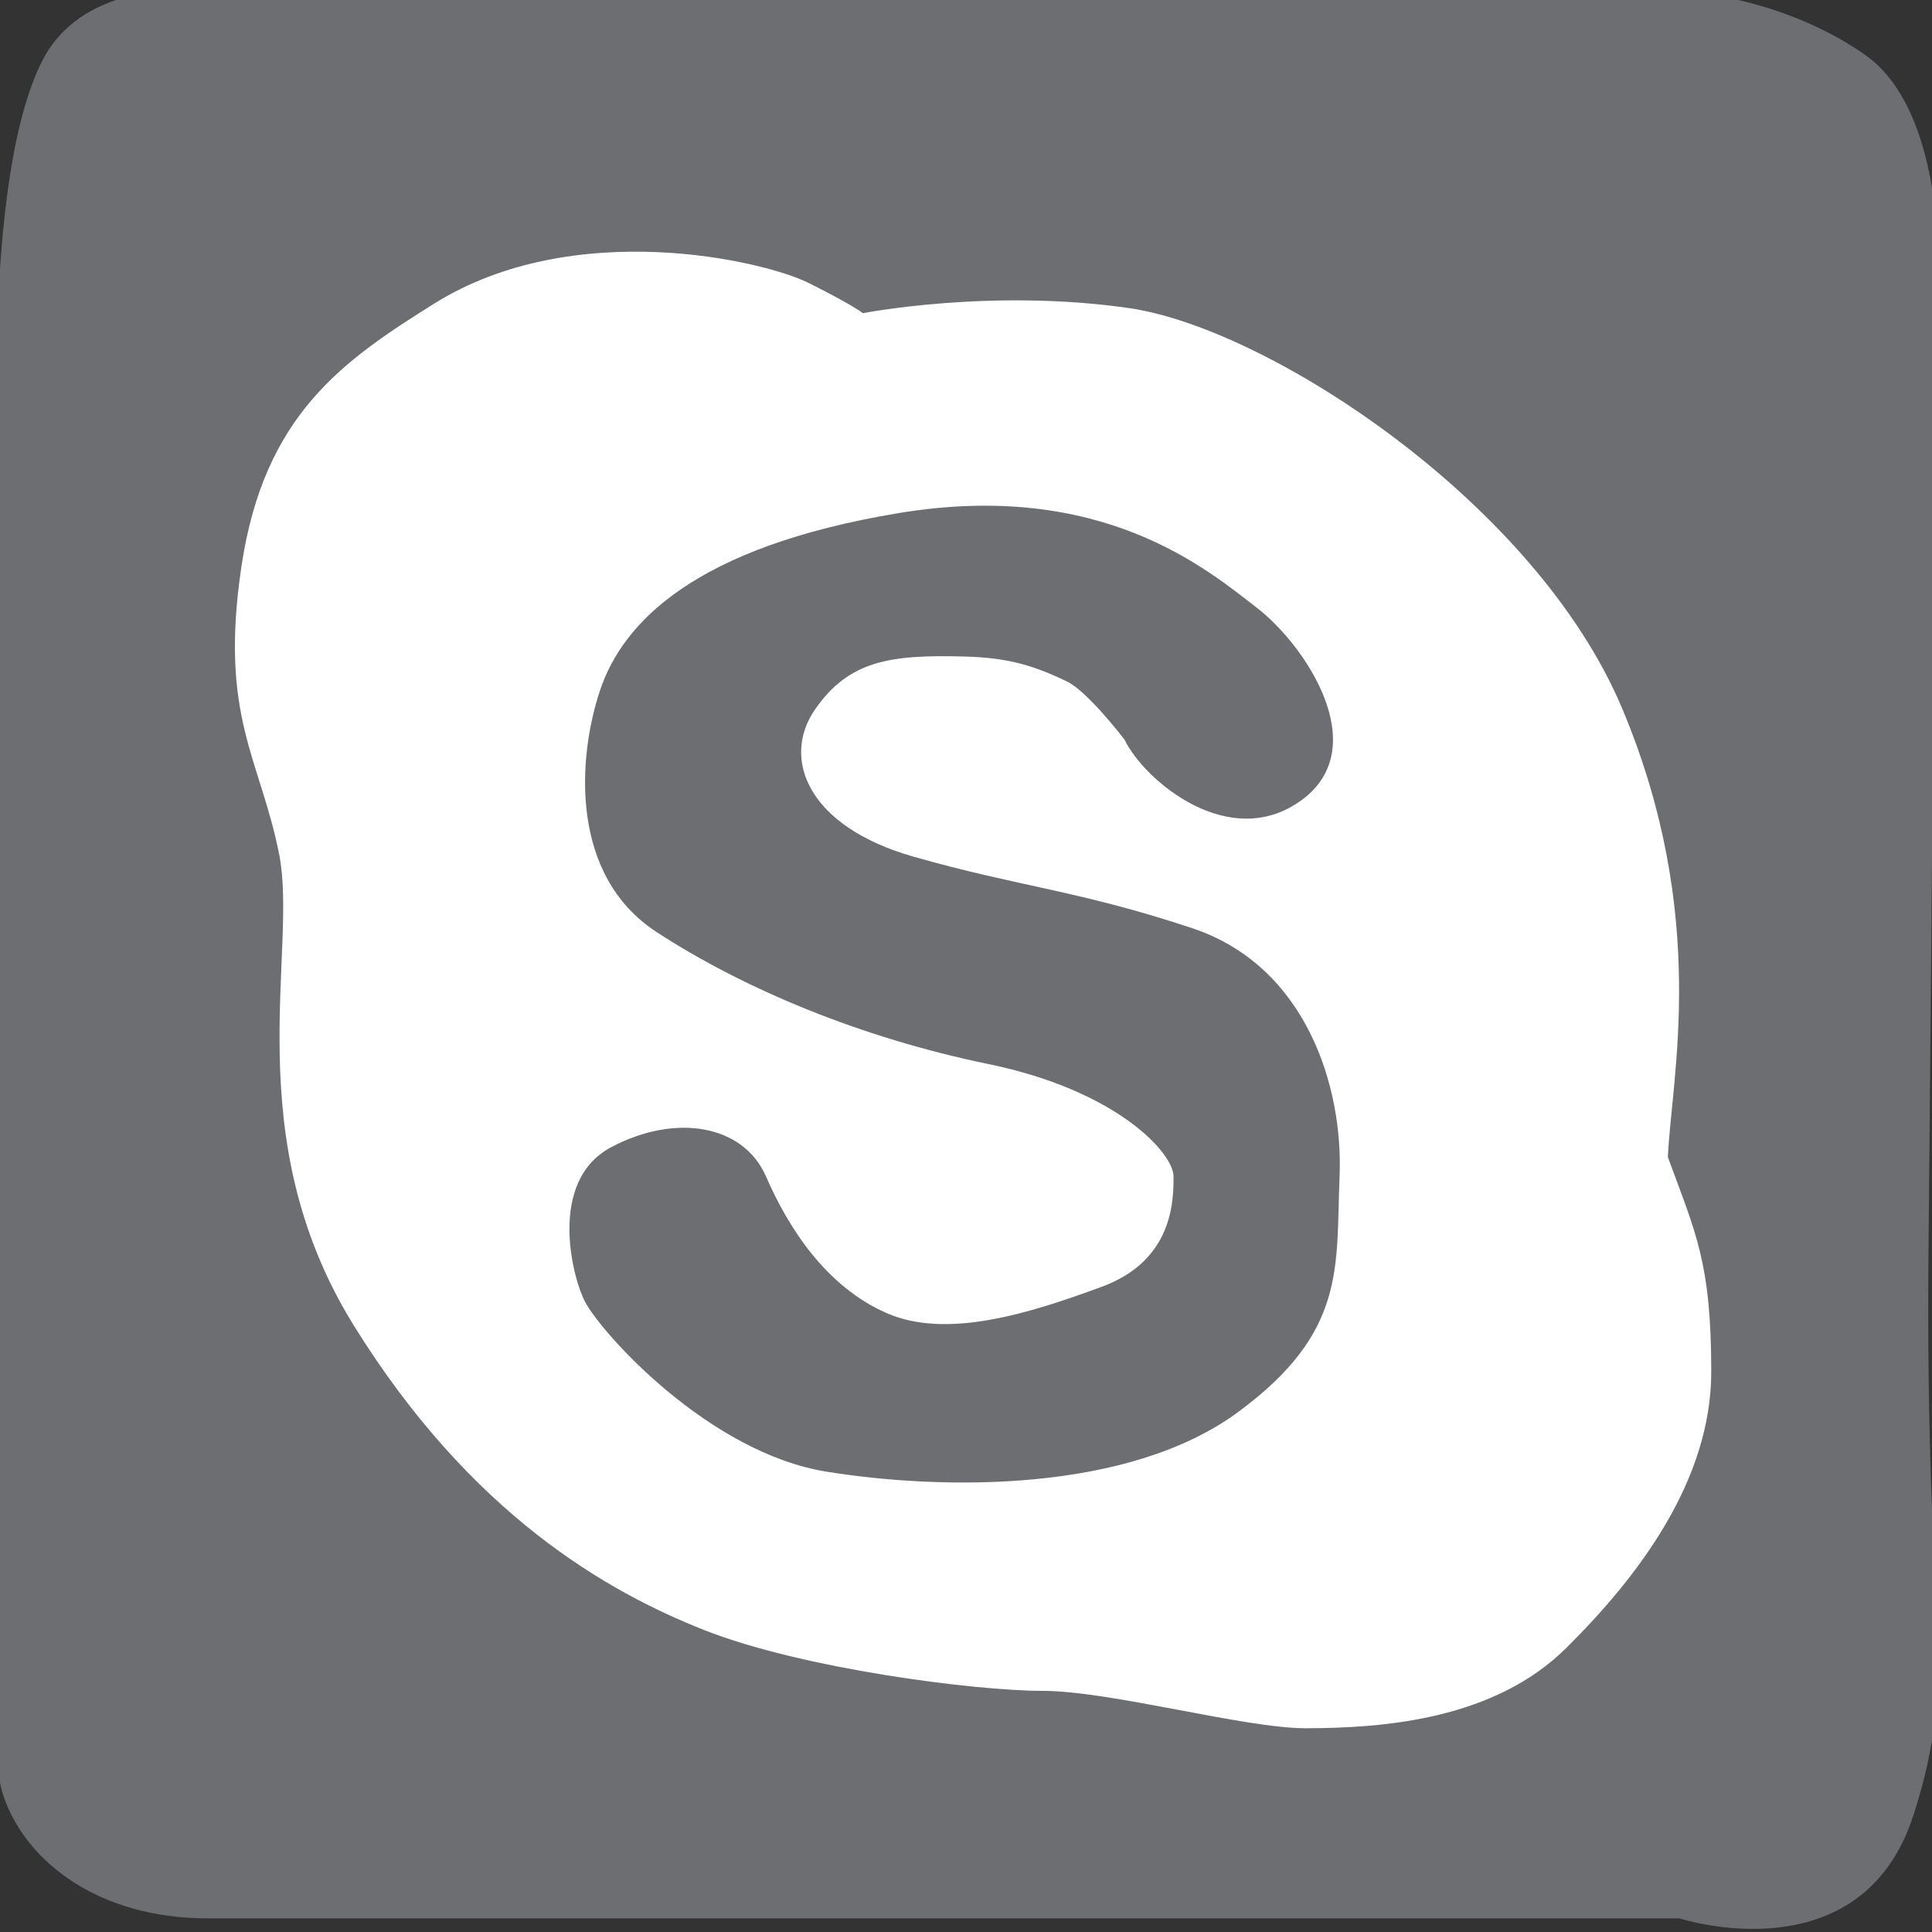 <?xml version="1.0" ?><!DOCTYPE svg  PUBLIC '-//W3C//DTD SVG 1.1//EN'  'http://www.w3.org/Graphics/SVG/1.1/DTD/svg11.dtd'><svg enable-background="new 0 0 128 128" height="128px" version="1.1" viewBox="0 0 128 128" width="128px" xml:space="preserve" xmlns="http://www.w3.org/2000/svg" xmlns:xlink="http://www.w3.org/1999/xlink"><rect x="0" y="0" width="128" height="128" fill="#333333" stroke="none"/><g id="bg_1_"><path d="M-80.333-138L-120-137.978c0,0-15.333,1.963-16.667,13.97S-137.992-77-137.992-77L-138-35l0.008,13   c0,0-1.341,12.065,19.326,12.036s69,0,69,0l17-0.036h8c0,0,12.667-4,14.667-19.333s-1.341-36-1.333-46S-11-124.007-11-124.007   s0.334-13.948-10.333-13.97S-80.333-138-80.333-138z" fill="#6D6E71"/><path d="M18.333-137.333c0,0-10.167,0.833-13,3.5s-5.325,11.667-5.325,15s2.326,45.806,2.326,45.806L0.008-30.417   l-0.008,9c0,0-0.625,11.084,11,11.417s38.5,0.369,38.5,0.369L103.75-10c0,0,13.25,1.333,17.5-1.417s6.742-17.666,6.75-27.916   s0-41.334,0-41.334l-0.007-36.666c0,0-3.493-21.167-15.243-20S18.333-137.333,18.333-137.333z" fill="#6D6E71"/><path d="M199.75-137.5H165l-12.75,0.105c0,0-6.75,1.145-9.25,3.895s-4.992,8.5-4.992,14.75s0,48,0,48v42.25   c0,0-0.008,9.5,2.242,13.25s4.708,3.619,25.083,3.25s75.167,2,75.167,2H252c0,0,11.5-4.25,12.75-7.75S266-37.563,266-37.563V-88.25   v-38.25c0,0,0.25-8.5-11.5-11.5s-36.75,0.605-36.75,0.605L199.75-137.5" fill="#6D6E71"/><path d="M300-138c0,0-14.175,1.167-18.667,7.667S276-119,276-115.5s0.008,49.5,0.008,49.5S275.992-29.75,276-25.5   s0,10.5,5,13s15,3.213,26,2.979s53.416-1.912,60.666-2.146s22.75,1.166,27-0.334S404-16.25,404-23.5s0-64.25,0-64.25V-121   c0,0,2.498-10.21-8.333-13.667c-9.358-2.987-10.417-2.593-35.917-2.838S300-138,300-138z" fill="#6D6E71"/><path d="M427.668-138c0,0-9.008,0.333-11.334,7S414-117,414-115s0.008,75.667,0.008,75.667L414-25   c0,0,0.002,15.525,13.668,15.246s40.666-0.279,40.666-0.279L509.668-10l17-0.033c0,0,13.664,1.7,15.332-9.967s0-94,0-94   l0.741-13.333c0,0-3.608-10.917-15.073-10.917s-66.667,0-66.667,0L427.668-138" fill="#6D6E71"/><path d="M-118.914,1.18c0,0-10.167,0.834-13,3.5c-2.833,2.667-5.325,11.668-5.325,15c0,3.334,0,45.186,0,45.186   l-0.014,39.635l0.006,12.597c0,0-0.625,11.084,11,11.417s38.5,0.369,38.5,0.369l54.25-0.369c0,0,13.497-0.514,17.747-3.264   s6.487-7.153,6.495-17.403s0.008-50,0.008-50l-1.503-43.333c0,0-2.149-15.553-13.747-13.334C-36.625,3.5-118.914,1.18-118.914,1.18   z" fill="#6D6E71"/><path d="M128.265,23.096c0,0,1.75-15.008-4.75-19.5s-14.25-4.5-17.75-4.5s-49.5,0.008-49.5,0.008   s-36.25-0.016-40.5-0.008s-10.5,0-13,5s-3.213,15-2.979,26s-0.233,54.75,0,62s-1.021,22.75,0.479,27s6.25,8,13.5,8s64.25,0,64.25,0   h33.25c0,0,12.068,3.939,15.525-6.892c2.986-9.358,0.734-11.858,0.979-37.358S128.265,23.096,128.265,23.096z" fill="#6D6E71"/><path d="M266.018,57.229l-0.022-39.666c0,0-1.963-15.333-13.97-16.666c-12.008-1.334-47.008-1.326-47.008-1.326   l-42-0.008l-13,0.008c0,0-12.065-1.341-12.036,19.326C138.011,39.563,140,84.407,140,84.407l-1.982,20.488v8   c0,0,4,12.667,19.333,14.667s34.667-0.016,44.667-0.008s47.666,0.893,47.666,0.893s16.289-1.551,16.312-12.218   S266.018,57.229,266.018,57.229z" fill="#6D6E71"/><path d="M276.843,114.674c0,0,0.334,9.008,7,11.334s14,2.334,16,2.334s72.397-2.341,72.397-2.341l18.093,0.333   c0,0,15.035,2.006,14.756-11.66s-0.279-40.666-0.279-40.666l0.033-41.334L404,20.001c0,0,2.51-17.991-9.157-19.659s-94,0-94,0   l-13.334-0.741c0,0-10.916,3.608-10.916,15.073s0,66.667,0,66.667L276.843,114.674" fill="#6D6E71"/><path d="M413.566,104.792c0,0-1.75,15.008,4.75,19.5s14.25,4.5,17.75,4.5s49.5-0.008,49.5-0.008   s36.25,0.016,40.5,0.008s10.5,0,13-5s3.213-15,2.979-26s0.233-54.75,0-62s1.021-22.75-0.479-27s-6.25-8-13.5-8s-64.25,0-64.25,0   h-33.25c0,0-12.068-3.939-15.525,6.892c-1.972,6.179,0.901,8.554,0.625,37.317C415.421,70.501,413.566,104.792,413.566,104.792z" fill="#6D6E71"/><path d="M-136.25,210.75l-1.746,38.688c0,0,1.963,15.333,13.97,16.666c12.008,1.334,47.008,1.326,47.008,1.326   l42,0.008l13-0.008c0,0,12.065,1.341,12.036-19.326c-0.029-20.666,0-68.999,0-68.999V164.55l-0.036-10.445   c0,0-4-12.667-19.333-14.667s-34.667,0.016-44.667,0.008s-47.666-0.893-47.666-0.893s-16.289,1.551-16.312,12.218   S-136.25,210.75-136.25,210.75z" fill="#6D6E71"/><path d="M12.294,138.25c0,0-9.008,0.334-11.334,7s-2.334,14-2.334,16s0.008,75.667,0.008,75.667l-0.008,14.333   c0,0,0.002,15.525,13.668,15.246s40.666-0.279,40.666-0.279l41.334,0.033l17-0.033c0,0,13.664,1.7,15.332-9.967s0-94,0-94   l0.741-13.334c0,0-3.608-10.916-15.073-10.916s-66.667,0-66.667,0L12.294,138.25" fill="#6D6E71"/><path d="M266.119,157.836c0,0-0.834-10.167-3.5-13c-2.667-2.833-11.668-5.325-15-5.325c-3.334,0-45.186,0-45.186,0   l-39.644,2.021l-12.588-2.028c0,0-11.084-0.625-11.417,11s-0.369,38.5-0.369,38.5l0.369,54.25c0,0-1.333,13.25,1.417,17.5   s9,6.734,19.25,6.742s50,0.008,50,0.008l42-0.008c0,0,15.833-3.492,14.667-15.242C264.952,240.503,266.119,157.836,266.119,157.836   z" fill="#6D6E71"/><path d="M277.736,204.866v34.75l0.105,12.75c0,0,1.145,6.75,3.895,9.25s8.5,4.992,14.75,4.992s48,0,48,0h42.25   c0,0,9.5,0.008,13.25-2.242s4.383-4.824,4.014-25.199s0-74.005,0-74.005s0-8.834,0-12.834s-3.667-9.583-7.167-10.833   s-19.16-2.879-19.16-2.879h-50.687h-38.25c0,0-8.5-0.25-11.5,11.5s0.605,36.75,0.605,36.75L277.736,204.866" fill="#6D6E71"/><path d="M517.812,266.766c0,0,15.008,1.75,19.5-4.75S540,245.75,540,242.25s1.804-47.484,1.804-47.484   s0.016-36.25,0.008-40.5s0-10.5-5-13s-15-3.213-26-2.979c-11,0.232-54.795,1.979-62.045,2.213c-7.25,0.232-23.017-1.25-27.267,0.25   s-5.5,3.75-5.5,11s-2.188,64.766-2.188,64.766v33.25c0,0-3.939,12.068,6.892,15.525c9.358,2.986,11.858,0.734,37.358,0.98   C483.562,266.516,517.812,266.766,517.812,266.766z" fill="#6D6E71"/></g><g id="icons"><path d="M-37.441-119.547c0,0-0.297-4.439-8.016-4.446c-7.719-0.007-18.704-0.297-22.563,2.223   c-3.86,2.52-11.579,9.645-11.579,24.192c0,14.548,0,14.548,0,14.548s0.89,2.375-2.375,2.672s-6.531,0-6.531,0   s-4.157-0.148-4.008,6.68c0.148,6.829-0.004,11.875-0.004,11.875s-1.035,2.672,3.418,3.117c4.454,0.445,4.454,0.445,4.454,0.445   s5.493-2.821,4.75,8.461c-0.743,11.282,0.148,17.962,0.148,17.962v17.517c0,0-0.297,4.298,6.383,4.298c6.68,0,12.617,0,12.617,0   s4.453,0.896,4.157-5.931c-0.297-6.828-0.297-35.479-0.297-35.479v-5.938c0,0,0.147-3.415,2.523-3.712   c2.375-0.296,10.391,0,10.391,0s1.485,0.892,2.673-5.937c1.187-6.829,1.187-8.907,1.187-8.907s2.228-3.563-1.929-3.563   c-4.157,0-10.837-0.297-10.837-0.297s-4.008,0.296-4.008-5.344c0-5.64,0.297-12.766,0.297-12.766s0.446-5.196,5.938-5.196   c5.492,0,10.539,0.148,10.539,0.148s2.672-0.296,2.672-6.086C-37.441-114.797-37.441-119.547-37.441-119.547z" fill="#FFFFFF"/><g><path d="M44-107.25c-1-2.75-8.5-5.75-13-2.25s-4.25,9.75-3.5,10.75s4.322,6,8.036,5s8.908-1.124,8.908-6.25    S45-104.5,44-107.25z" fill="#FFFFFF"/><path d="M31.5-86c0,0-3.25-1-3.25,4s-0.25,37,0,38.5s0,4.75,3.25,5.5s7,0,7,0s4-1,4.25-7s0-37.25,0-37.25    s0-3.413-2.25-3.832S31.5-86,31.5-86z" fill="#FFFFFF"/><path d="M57.5-86.249c0,0-4.75,0.499-4.75,3.749s0,41,0,41s0.5,3.666,4.75,3.833s6.5,0,6.5,0S67.75-36.25,67.75-44    s0-22.985,0-22.985s1.75-6.765,8-7.015s6.25,1.5,8,2.5s1.5,9.25,1.5,12.5s0.013,17.25,0.013,17.25S86.75-37.584,91-37.667    s5.5,0.102,5.5,0.102s4.25,0.315,4-8.185S100-71.5,99.5-74s-1.75-7.75-4.75-9.5s-4-2.999-8-2.749S57.5-86.249,57.5-86.249z" fill="#FFFFFF"/></g><g><path d="M175.25-110c0,0-16,1-19.5,8.25s-3,19.75-3,24.75s-0.024,30-0.024,30s1.499,10,11.262,10.25    s27.013,0,27.013,0l26.5,1.25h18c0,0,13-0.5,15-11.5s1-30,1.25-32.75S251.785-96,251.785-96s1.965-12.75-15.285-14    S175.25-110,175.25-110z" fill="#FFFFFF"/><path d="M193.5-90.25L218-74c0,0,0.75,2.5-1.75,3.5S193.5-57,193.5-57s-3.25,1.25-3.5-3.75    S187.49-94.236,193.5-90.25z" fill="#6D6E71"/></g><path d="M393-106.5l-11.375,2.75c0,0,7.875-5.125,8.375-11.875c0,0.5-13.568,5.557-13.568,5.557   S369.75-117.5,358.5-116.5s-16.479,9.654-17.656,12.583c-2.511,6.25-1.511,13.083-1.511,13.083s-2,1-5.833,0.204   c-5.313-1.104-12.667-3.037-20.75-7.287c-3.074-1.616-7.233-4.191-11.75-8.083c-3.316-2.858-7.25-10.592-8.167-2.833   c-0.736,6.227-1.666,11,2.084,18.167c0.868,1.659,5.219,4.94,5.317,5.637s-0.787,0.73-2.787,0.73s-5.697-4.951-5.697,0.049   s4.5,11.833,7.5,14.417s11.095,4.326,8.75,4.584c-3.495,0.384-10.958-1.232-8.5,2.667c2.416,3.833,8.231,9.834,13.833,11.333   c5.916,1.583,5.75,1.417,2.917,3.25c-2.527,1.636-4.25,3.583-11.667,5.833C300.038-40.788,293.125-41,293.125-41   s-9.375,0.125-0.875,3.5c6.139,2.438,19.625,7.75,39.75,5.5c15.992-1.788,25.968-10.284,31.75-15.75   c9.125-8.625,12-12.5,15.375-25.125c1.968-7.363,2.841-21.386,2.841-22.636S388.75-97,393-106.5z" fill="#FFFFFF"/><g><path d="M427-98.667v6h100.333h1.334v-18c0,0-0.668-11.167-14.834-13.833s-15.166,0.333-24.166,0    s-35.334-1.114-35.334-1.114s-16.5-3.885-23.833,7.281c-2.662,4.284-3.5,8.866-3.5,8.866V-98.667z" fill="#FFFFFF"/><path d="M433.667-128.5v32H451c0,0,3.666-2.5,3.333-5.667s0.021-28.167,0.021-28.167L433.667-128.5z" fill="#6D6E71"/><path d="M507.167-118.333c0,0-5.501-0.5-5.834,4.917s0,10.917,0,10.917S501.5-99,506-98.833s10.667,0,10.667,0    s2.666,0.333,3.333-4.833S520-115,520-115s0.166-3.357-3.667-3.345S507.167-118.333,507.167-118.333z" fill="#6D6E71"/><path d="M455.5-89.5h-20.834h-3.833c0,0-3.834-0.167-4.167,5.333s0,42.333,0,42.333s-0.666,8.666,5.667,13    s11.166,5.333,14.833,5.5s35.334,0,35.334,0l24,0.074c0,0,8.926,1.259,13.796-2.074s7.87-6,8.037-13s0-35.69,0-35.69l0.074-11.809    v-3.667L455.5-89.5z" fill="#FFFFFF"/><path d="M460-94.5c0,0,17-11.833,31.5-2s12.834,21,12.5,24.667    s-6.5,20.333-19,22.5S465.166-49.166,459.166-56S451-67.5,451.5-78.333S460-94.5,460-94.5z" fill="#6D6E71" stroke="#FFFFFF" stroke-miterlimit="10"/><path d="M472.666-96.5c-5.5,0.333-11.499,5.167-14.166,10.5s-4.834,11-2.334,17.833S461.5-56.333,469.833-53    s20.667-1.334,23.667-4.334s9.166-13.332,6.333-22.5C497-89,494.166-92.5,488.333-95S478.166-96.834,472.666-96.5z" fill="#FFFFFF"/><path d="M477-91c0,0-7.5,0-11.167,4.167s-5.167,9.667-4.5,14.667s4.667,11.833,11,14s14.001-0.5,16.667-3.5    s6.834-8.667,6-15.167c-0.834-6.5-4.167-9-7.167-11.667S477-91,477-91z" fill="#6D6E71"/></g><g><path d="M-45.75,41.25c0,0,0.5-3.75,3.5-3.75s3.25,1.75,3.5,3.75s0,9.25,0,9.25s-0.027,18.25,0.111,19.25    S-38.75,76-41,76s-4.75-1.25-4.75-3.5s0.25-21.75,0.25-21.75L-45.75,41.25z" fill="#FFFFFF"/><path d="M-55.625,53c0,0-6.375-0.125-6.375,1.625S-62,58-62,58s-0.5,2.25,4.5,2.25s23.75,0,23.75,0    s10.227,0.244,10.75-2c0.875-3.75-0.25-5-5.5-5S-55.625,53-55.625,53z" fill="#FFFFFF"/><path d="M-72.25,13.625h7.625c0,0,4.625-0.125,1.375,2s-5.75,2.75-7.375,2.75s-2.875,0-2.875,0s-2.375-0.75,0,1.75    s8,9.375,7,18.125s-5.25,11.375-7.5,13.625s-4.75,4.875-4.75,4.875s-4.875,5.375,1.625,10.375s12.875,11.75,14.125,18    s0.125,14-5.375,19.25s-14.375,11-23.5,11s-24.375,0-29.875-10.25c-3.501-6.524-2.117-16.102,3.008-21.102    s10.867-9.023,21.367-9.648s8.75-1,8.75-1s-3.297-2.625-3.297-7.5c0-2.574,2.322-7-0.94-6.5S-109,60.25-114.625,48.5    s-1.125-18.25,1.875-22.625s8.15-12.002,19.888-12.251s19.362,0,19.362,0L-72.25,13.625z" fill="#FFFFFF"/><path d="M-89.375,18.75c0,0-4.625-2-9,0s-7.75,6.375-7.75,13s3,15.625,6.5,19s10.25,5.75,15.5,3.125    s6-5.75,6.375-10.875s-2.75-13.125-4.75-17.375S-89.375,18.75-89.375,18.75z" fill="#6D6E71"/><path d="M-82.125,80c-2.327-0.749-6-2.374-12.875-2c-7.62,0.414-10.975,2.55-15.125,6.25    c-3.266,2.911-4.5,8.5-2.25,12.875c3.272,6.363,5.625,8.5,11.875,10.375s14.625,2.625,20.25,0s9.875-6.125,9.625-13.5    s-4.356-9.102-7.094-11.25C-79.295,81.514-81.676,80.145-82.125,80z" fill="#6D6E71"/></g><g><path d="M74.833,20.417c-9.167-1.334-17.667,0.333-17.667,0.333s-0.583-0.5-3.583-2S38,14.333,28.75,20.125    C22.678,23.927,17.5,27.5,16,37.5s1.25,12.756,2.5,19.128s-2.813,18.685,4.938,31.185S40.199,105.449,46.667,108    s17.906,4.024,22.406,4.024s13.364,2.478,17.427,2.476c5.267-0.003,12.5-0.602,17.25-5.301s9.625-11.074,9.625-18.324    s-1.041-9.208-2.874-14.208C110.722,71.415,113.25,60.75,107.5,47S84,21.751,74.833,20.417z" fill="#FFFFFF"/><path d="M74.5,49c1.334,2.751,7,7.496,11.75,3.998s0.25-10.248-3-12.748S73,31.75,59.5,34s-18.25,7.25-19.75,11.75    s-2,12.25,3.75,16s13.5,7,22,8.75s12.25,5.891,12.25,7.445s0,5.555-4.75,7.305S62.75,88.75,58.75,87s-6.5-5.609-8-9.055    S44.75,73.75,40.5,76s-2.566,8.697-1.738,10.25c1.155,2.166,8.238,10,15.988,11.25s20,1.395,27.25-3.928s6.5-9.627,6.75-15.627    S86.5,64,79,61.5s-11.5-2.75-18.5-4.75S51.75,50.25,54,47s5.002-3.646,10-3.5c2.822,0.082,4.528,0.606,6.696,1.655    C72.081,45.825,74.5,49,74.5,49z" fill="#6D6E71"/></g><g><path d="M203.742,83.668H239c0,0,8.666,0.334,10.333-7s-0.998-12.334-3.832-14.501s-11.667-1.5-11.667-1.5    s0-6.668-4.5-11.334s-10.166-7.499-15.333-7.666s-10.259,1.666-10.259,1.666" fill="#FFFFFF"/><path d="M202.046,83.146c0,0,0.396-34.709,0-37.833c-0.396-3.125-1.72-0.657-1.72,1.316    s-0.529,29.112-0.529,29.112v5.592C199.797,81.334,199.929,86.11,202.046,83.146z" fill="#FFFFFF"/><path d="M193.866,83.374c0,0,0.424-29.349,0-31.989c-0.424-2.643-1.841-0.557-1.841,1.112    s-0.566,24.617-0.566,24.617v4.728C191.459,81.842,191.6,85.881,193.866,83.374z" fill="#FFFFFF"/><path d="M175.644,52.749c0,0-0.382,27.643,0,30.132c0.381,2.488,1.653,0.523,1.653-1.049    c0-1.573,0.509-23.187,0.509-23.187v-4.452C177.806,54.193,177.68,50.39,175.644,52.749z" fill="#FFFFFF"/><path d="M163.963,61.842c0,0-0.289,19.658,0,21.43c0.289,1.77,1.254,0.371,1.254-0.746s0.387-16.49,0.387-16.49    v-3.166C165.604,62.869,165.507,60.164,163.963,61.842z" fill="#FFFFFF"/><path d="M157.592,80.881c0,0,0.295-16.083,0-17.53s-1.279-0.305-1.279,0.61c0,0.914-0.395,13.489-0.395,13.489    v2.591C155.918,80.041,156.016,82.254,157.592,80.881z" fill="#FFFFFF"/><path d="M197.491,47.5c0,0-1.607-2.246-1.823,2.627c-0.215,4.873,0,19.706,0,19.706l-0.096,10.5    c0,0-0.428,3.131,0.961,3.732c1.388,0.602,0.958-3.566,0.958-4.732s0.121-16.086,0.31-21.167S198.027,50.333,197.491,47.5z" fill="#FFFFFF"/><path d="M189.824,50.949c0,0-1.607-2.039-1.823,2.383c-0.215,4.422,0,17.881,0,17.881l-0.096,9.526    c0,0-0.428,2.841,0.961,3.387c1.388,0.546,0.958-3.236,0.958-4.294s0.121-14.596,0.31-19.205    C190.322,56.016,190.36,53.52,189.824,50.949z" fill="#FFFFFF"/><path d="M185.7,83.266c0,0,0.424-29.716,0-32.39c-0.424-2.676-1.841-0.563-1.841,1.126    c0,1.69-0.566,24.925-0.566,24.925v4.787C183.293,81.714,183.434,85.804,185.7,83.266z" fill="#FFFFFF"/><path d="M179.863,83.727c0,0,1.607,2.055,1.823-2.4c0.215-4.455,0-18.016,0-18.016l0.096-9.599    c0,0,0.428-2.862-0.961-3.413c-1.388-0.55-0.958,3.262-0.958,4.327s-0.121,14.706-0.31,19.351    C179.365,78.622,179.327,81.138,179.863,83.727z" fill="#FFFFFF"/><path d="M173.478,83.71c0,0,0.362-24.957,0-27.202c-0.362-2.247-1.573-0.474-1.573,0.946    c0,1.419-0.483,20.932-0.483,20.932v4.021C171.421,82.406,171.541,85.842,173.478,83.71z" fill="#FFFFFF"/><path d="M169.308,83.537c0,0,0.286-18.893,0-20.593c-0.285-1.701-1.24-0.358-1.24,0.716    s-0.381,15.847-0.381,15.847v3.044C167.687,82.551,167.781,85.151,169.308,83.537z" fill="#FFFFFF"/><path d="M161.475,83.141c0,0,0.286-18.893,0-20.593c-0.285-1.701-1.24-0.358-1.24,0.716    s-0.381,15.847-0.381,15.847v3.044C159.854,82.154,159.948,84.755,161.475,83.141z" fill="#FFFFFF"/><path d="M154.098,78.692c0,0,0.286-10.515,0-11.462c-0.285-0.946-1.24-0.199-1.24,0.399    c0,0.598-0.381,8.819-0.381,8.819v1.694C152.477,78.144,152.571,79.59,154.098,78.692z" fill="#FFFFFF"/></g><path d="M318.25,115.5c0,0-1.75-14,0-21.5s5-20.25,6-25s1.75-9.25,1.75-9.25s-3-5-1.75-11.25s3.197-10.28,7.75-11   c5.006-0.791,8.844,0.167,11,4.156c1.862,3.445-1.063,15.344-2.156,18.094s-3.594,9.75-0.844,13s10,5.75,15.25,2   s10.25-15.75,10.5-23.5S364.5,34.5,358.5,30s-14.5-6.334-23-5.25c-8.123,1.036-14.555,7.5-18.027,12.5s-5.223,13.25-4.223,18   s2.941,7.632,3.5,8.75c1.083,2.167-0.5,8.5-0.5,8.5s-1.75,0.75-4.75-0.25S300.75,64,301.5,48s15-26.5,21.75-29.75   s16.083-5.417,28.5-3.5c8.926,1.378,21.5,9,25.5,20.5s2.5,25-0.75,31.75s-5.817,11.257-10.5,15.25c-4.679,3.99-12,5.5-17.75,5.25   s-14-7-14-7s-2.5,12.5-3.75,16.75S324.25,113.5,318.25,115.5z" fill="#FFFFFF"/><path d="M473.25,14.03c-0.999,0.056-4.25-0.78-5.75,4.97s-3.789,10.584-6.667,14.169   C458.267,36.366,449.75,40,449.75,40s-3.75,1.5-3.5,6s-0.012,5.75-0.012,5.75s-0.238,4.25,5.012,4s7.25,0.011,7.25,0.011   s2.75,0.433,2.75,8.211S461,95,461,95s-1.208,8.189,7.75,14.5c7.75,5.46,19,5.674,22.25,5.174s14.883-2.691,14.883-2.691   s4.617-0.482,4.867-6.732s0-7.5,0-7.5s0.489-3.021-5.75-1.25c-7.812,2.217-10.25,2.5-14.75,1.25s-7.5-4.25-7.5-11   s-0.221-26.075-0.221-26.075s0.179-5.8,4.096-5.8C490.883,54.875,503.5,55,503.5,55s2.625-0.813,2.625-6.063   s0.071-8.267,0.071-8.267s-0.009-3.733-2.509-3.733S485.5,37,485.5,37s-2.25-0.125-2.5-7.875s0-12.938,0-12.938   s-0.901-1.976-3.5-2.193C477.375,13.816,476.496,13.85,473.25,14.03z" fill="#FFFFFF"/><g><path d="M-118.74,247.241l24.49-7.991c0,0,7.5,4.25,16.75,5.25s19.625,1.5,32.125-8.75S-30.74,216.25-29.5,207    s0.5-19-6.25-29.75s-16-15.011-22.75-17.75s-17.25-3.75-25.5-1.5s-18.625,8.25-23.375,13.75S-115.75,188-116.5,194    s-0.25,13.5,1.25,18s4.75,11,4.75,11L-118.74,247.241z" fill="#FFFFFF"/><path d="M-106.324,235.447l13.434-3.947c0,0,8.632,5.38,16.346,6.213c7.714,0.836,16.679,0.21,27.101-8.338    c10.426-8.548,11.892-15.218,12.927-22.934c1.035-7.712-1.021-13.811-6.649-22.774c-5.629-8.964-11.904-14.552-17.534-16.836    c-5.627-2.283-14.384-3.127-21.264-1.251c-6.88,1.878-14.802,7.715-18.763,12.301s-7.022,13.862-7.647,18.869    c-0.625,5.003-0.9,10.109,0.351,13.861c1.251,3.753,5.935,11.547,5.935,11.547L-106.324,235.447z" fill="#6D6E71"/><path d="M-81.625,194.625l1.5-1.875c0,0,1.25-1.875,0-4s-2.375-6.625-2.375-6.625s-0.875-2.875-3.375-3    s-3.429,0.029-4.625,1.125c-1.369,1.255-3.938,3.382-4.5,6.875c-0.4,2.486,0.25,5.875,2.125,10.25s3.25,4.25,4.5,6.375    s7.111,8.625,8.806,10.375S-73,219-71.75,219.5s5.285,2.736,8.75,3.25c3.375,0.5,6.25,0.125,9.375-2.375s3.544-4.119,3.75-6    c0.15-1.375,0.375-2.25-0.875-2.875c-1.561-0.78-3.375-0.75-4.375-1.25s-4-3.25-4-3.25s-1.75-1.25-3.375,0.875s-3,3.25-3,3.25    s-0.625,2-2.875,1.375s-6.75-5-6.75-5s-3.625-3.375-4.625-4.5s-2.75-4.125-2.75-4.125s-1.333-1.866,0.125-3.5    S-81.625,194.625-81.625,194.625z" fill="#FFFFFF"/></g><path d="M29,167l-14,13c0,0-1.833,2.667,0,5s3.833,0.5,5.5,0s2.667-2.167,5.5-1.667s2.499,1.501,3.833,4.834   s6.167,11.166,6.333,17.499c0.083,3.161,5.333,17.668,6.5,20.834s3.667,10.166,7.167,14.666s12,6.075,16.333,5.834   s9.833-4.166,20.5-15.999c11.837-13.131,14.833-23.399,17.667-29.732S115,179.833,115,173.833s-2.833-10.999-7.833-13.666   s-13.5-3.166-19,0S77.667,166.833,75,172c-2.059,3.988-3.833,10-3.833,10s5.666-4,11.499-1.333c5.434,2.484,2.835,9.5,1.501,12.833   s-6.917,12.431-9.5,16.167C72.92,212.194,70.5,214.5,69,214.5s-2.504,1.834-5.004-6.166s-5.183-20.705-6.663-25.333   c-1.333-4.166-1.322-14.264-3.666-18.334c-1.848-3.209-4.5-6.691-9.834-5.834C38.204,159.738,29,167,29,167z" fill="#FFFFFF"/><path d="M181.777,185.335c-4.137-0.175-10.007,0.879-13.262,7.906s-1.787,16.866,1.169,19.326   c2.955,2.459,10.6,8.784,19.955,4.567c9.354-4.217,10.078-12.649,10.067-18.271c-0.01-5.622-5.165-8.786-7.331-10.191   C190.21,187.268,185.914,185.51,181.777,185.335z" fill="#FFFFFF"/><path d="M222.58,185.335c-4.137-0.175-10.007,0.879-13.262,7.906c-3.256,7.027-1.787,16.866,1.168,19.326   c2.956,2.459,10.601,8.784,19.955,4.567c9.355-4.217,10.078-12.649,10.068-18.271c-0.011-5.622-5.166-8.786-7.332-10.191   C231.012,187.268,226.716,185.51,222.58,185.335z" fill="#FFFFFF"/><g><path d="M313,192.5c0,0-1.75-5,4.25-4.25s13.25,3.75,18.25,7s12.5,12.5,14.75,18.5s2.25,9.5,2.25,11.25s0,4-2.25,4    s-7.5,0-7.5,0s-2.742,0.375-2.684-3s-1.191-10.25-4.066-13.75s-5.875-9.125-10.125-10.25s-8-1.625-10.125-1.75    s-3.1-0.625-2.987-2.625S313,192.5,313,192.5z" fill="#FFFFFF"/><path d="M312.754,170.875c0,0-0.629-3.5,13.371-2c6.013,0.645,17.25,7.094,22.25,10.344    s15.414,14.908,17.664,20.908s4.551,11.277,5.336,14.123c0.466,1.687,1.875,14.763-0.375,14.763s-8.5,0-8.5,0    s-1.75-1.263-2.25-7.263c-0.28-3.364-1.898-11.879-4.25-15.75c-2.75-4.528-9.741-12.789-14.375-16.375    c-3.477-2.69-11.985-6.808-15.89-8.217c-2.002-0.723-13.094-1.283-12.981-3.283S312.754,170.875,312.754,170.875z" fill="#FFFFFF"/><path d="M315.875,213.875c0,0,0.875-2.625,4.875-2.125s5.125,0.875,6.875,3.25s1,5,1,6.25s-0.875,3.625-2.25,4.75    s-1.59,1.875-4.045,2s-5.33,0.125-7.08-2.25s-2.75-3.75-2.5-6.875S315.875,213.875,315.875,213.875z" fill="#FFFFFF"/></g><path d="M443.08,209.455c0.517,8.535,8.017,17.845,16.294,21.983c8.275,4.139,17.07,7.501,27.674,3.622   c10.604-3.88,18.364-8.277,23.536-21.209s-2.07-32.072-6.726-36.728s-20.688-14.224-34.916-9.827   c-14.224,4.396-19.655,8.794-23.534,17.846C441.528,194.194,442.562,200.92,443.08,209.455z" fill="#FFFFFF"/><path d="M448.771,203.005c0,0,0,12.94,7.188,19.268c7.19,6.327,16.682,8.916,25.31,7.766   c8.627-1.151,20.417-8.055,24.157-18.981c3.738-10.927-0.864-24.159-6.041-28.759s-14.954-11.792-26.169-10.353   c-11.218,1.438-15.53,7.189-20.131,12.366C448.482,189.487,448.771,203.005,448.771,203.005z" fill="#6D6E71"/><path d="M467.334,171.334c0,0,17.001,19.667,20.667,34s5.333,23.679,5.333,23.679l-6,2.988   c0,0-2.333-22.335-7-30.001s-18-27.333-18-27.333L467.334,171.334z" fill="#FFFFFF"/><path d="M446.236,195.001c0,0,23.765,0.333,31.598-3.667s19.833-14.667,19.833-14.667l4.334,5   c0,0-14.075,10.684-16.334,11.667s-22.666,7.686-27.333,7.843s-14,0.491-14,0.491L446.236,195.001z" fill="#FFFFFF"/><path d="M452.334,224.001c0,0,4.667-10.482,12-15.408s17.667-10.08,28-9.836s16.667,2.42,16.667,2.42v5.157   c0,0-10.332-2.519-14.666-2.426s-13.668,1.943-19.668,4.685s-17.332,18.49-17.666,19.449s-4.667-2.708-4.667-2.708" fill="#FFFFFF"/></g></svg>